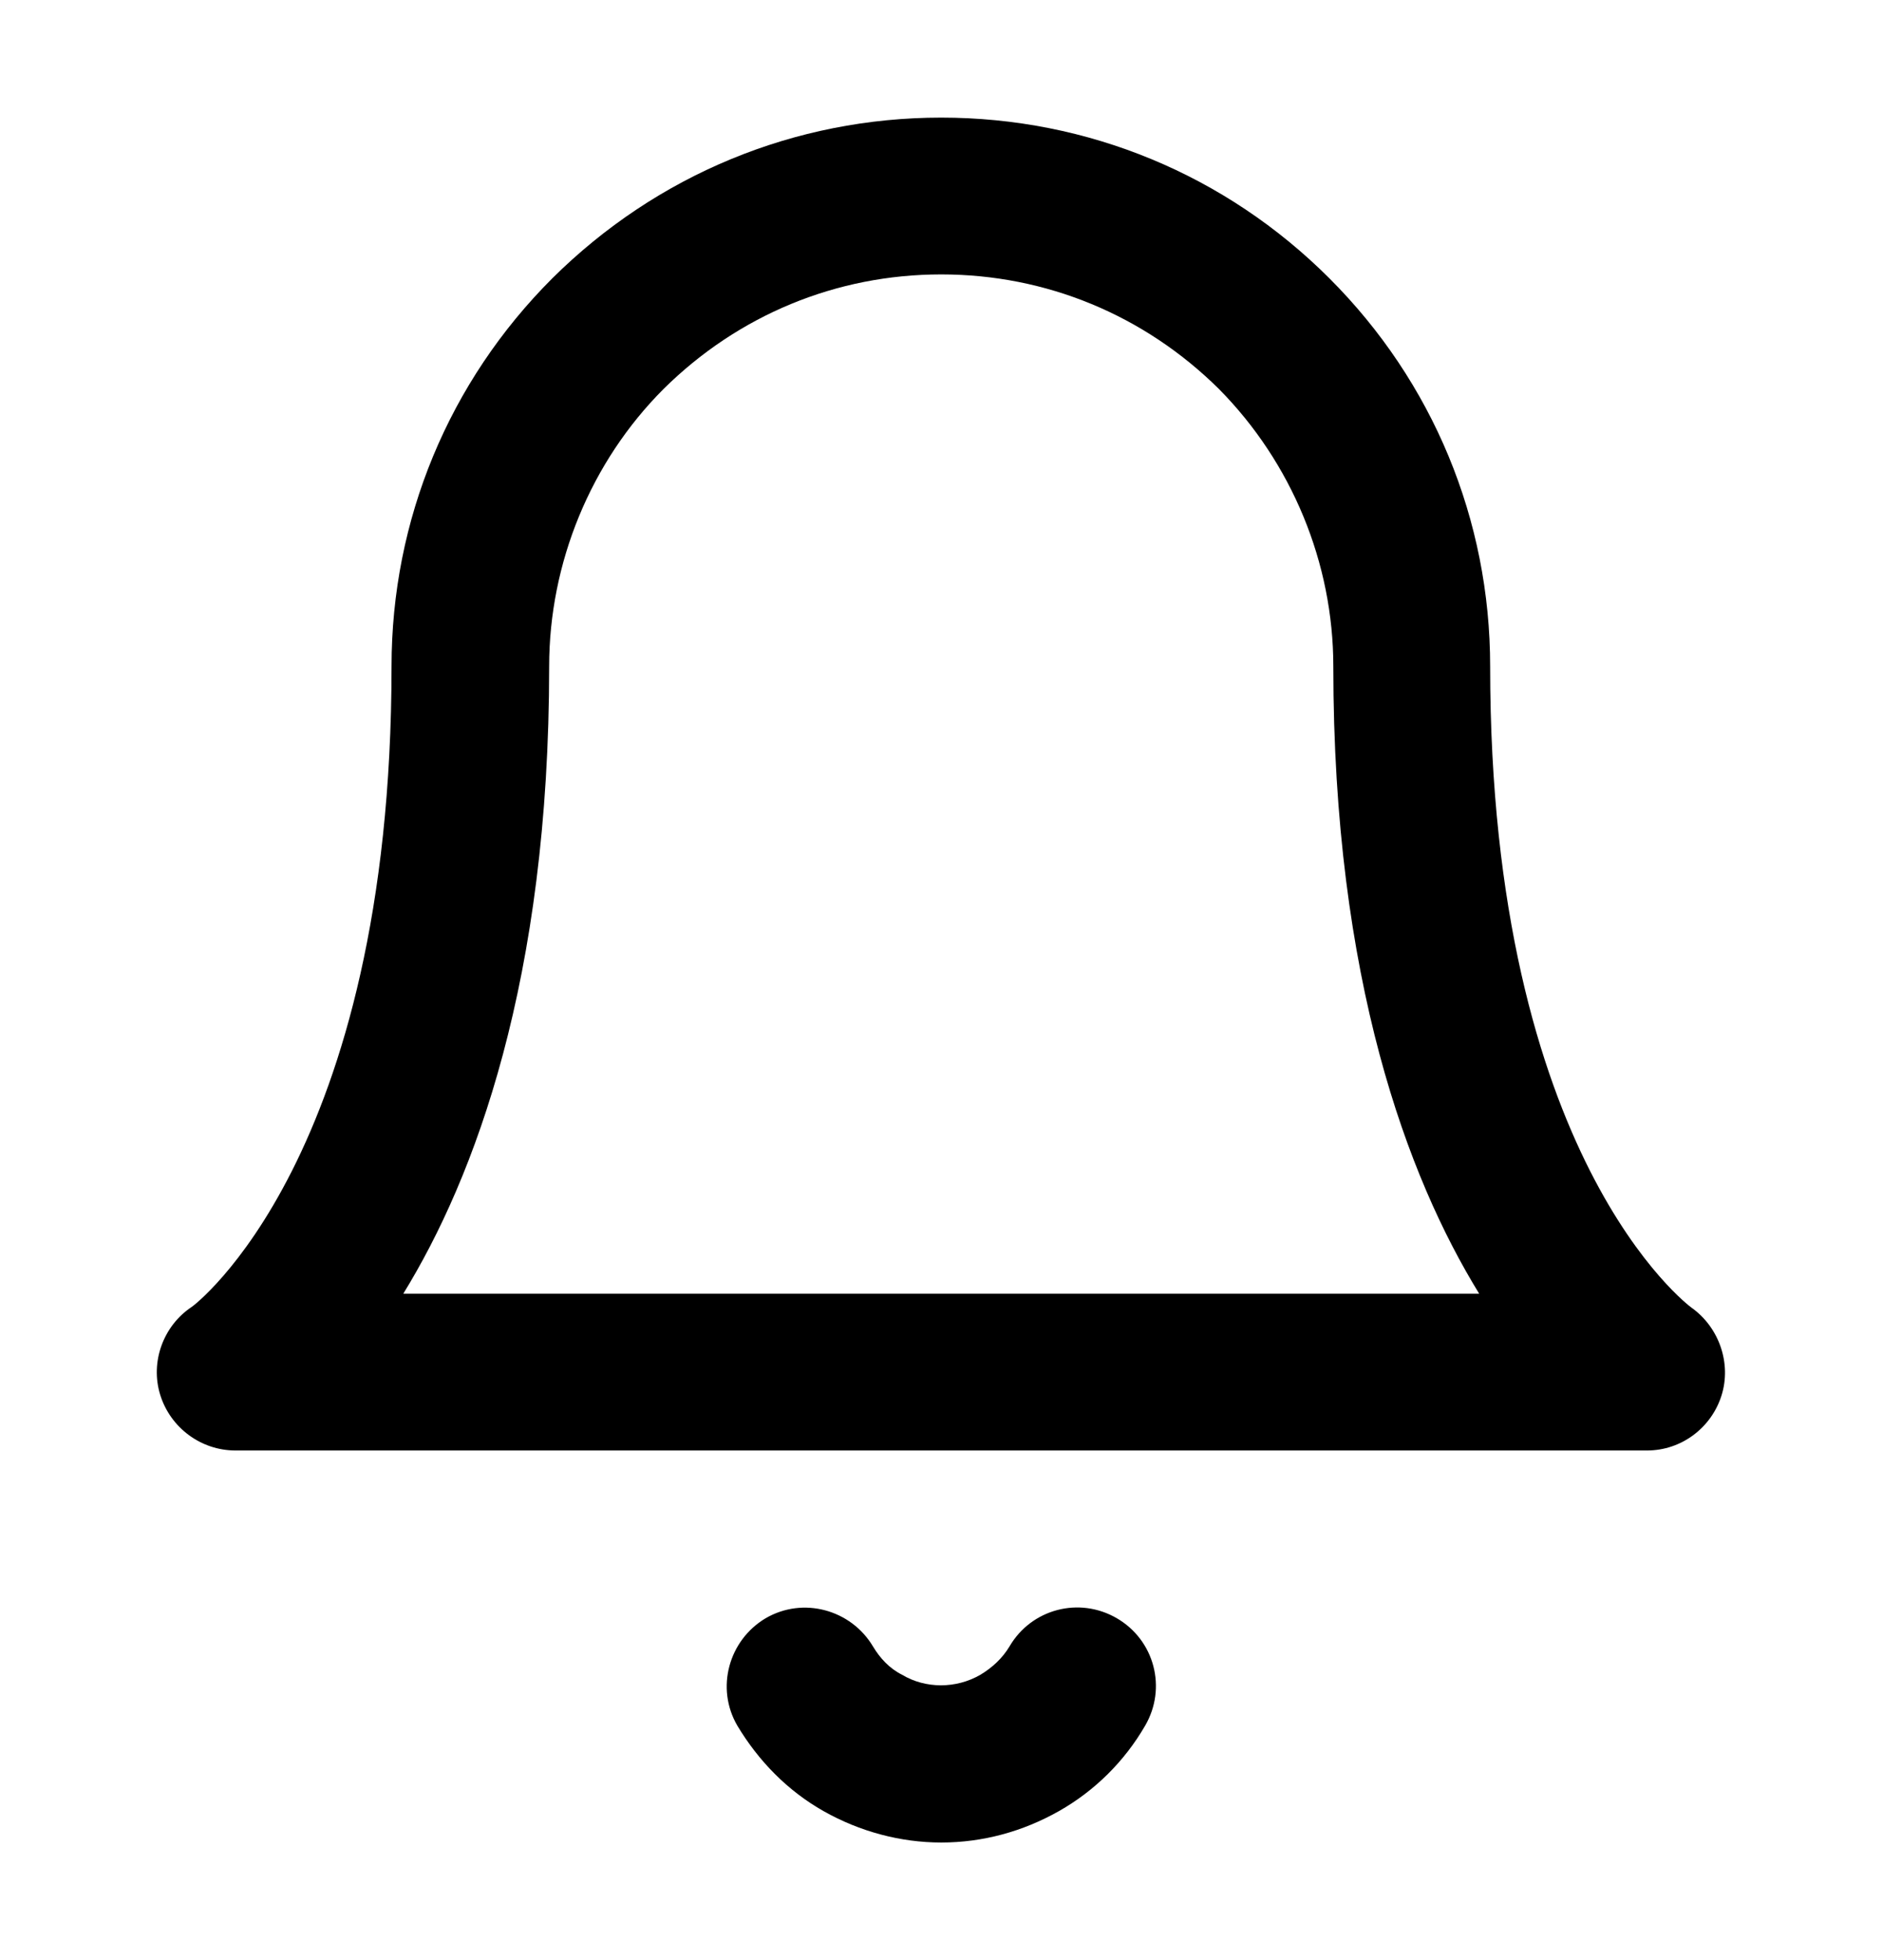 <svg viewBox="0 0 24 25" fill="none" xmlns="http://www.w3.org/2000/svg">
<path fill-rule="evenodd" clip-rule="evenodd" d="M3.003 18.5H21.003C21.443 18.5 21.823 18.21 21.953 17.8C22.083 17.39 21.923 16.93 21.573 16.68C21.543 16.66 19.003 14.77 19.003 8.5C19.003 6.63 18.273 4.87 16.953 3.55C15.633 2.23 13.873 1.5 12.003 1.5C10.133 1.5 8.373 2.23 7.043 3.55C5.723 4.87 4.993 6.63 4.993 8.5C4.993 14.77 2.453 16.67 2.443 16.67C2.083 16.91 1.913 17.37 2.043 17.79C2.173 18.21 2.563 18.5 3.003 18.5ZM18.863 16.5H5.143C6.053 15.02 7.003 12.5 7.003 8.5C7.003 7.18 7.533 5.89 8.463 4.96C9.413 4.02 10.663 3.5 12.003 3.5C13.343 3.5 14.593 4.02 15.543 4.96C16.473 5.9 17.003 7.18 17.003 8.5C17.003 12.5 17.953 15.02 18.863 16.5ZM10.503 23.1C10.963 23.36 11.483 23.5 12.003 23.5C12.533 23.5 13.043 23.36 13.503 23.1C13.963 22.84 14.343 22.46 14.603 22.01C14.883 21.53 14.723 20.92 14.243 20.64C13.763 20.36 13.153 20.52 12.873 21C12.783 21.15 12.653 21.27 12.503 21.36C12.193 21.54 11.803 21.54 11.503 21.36C11.343 21.28 11.223 21.15 11.133 21C10.853 20.53 10.243 20.36 9.763 20.64C9.293 20.92 9.123 21.53 9.403 22.01C9.673 22.46 10.043 22.84 10.503 23.1Z" fill="black"/>
</svg>